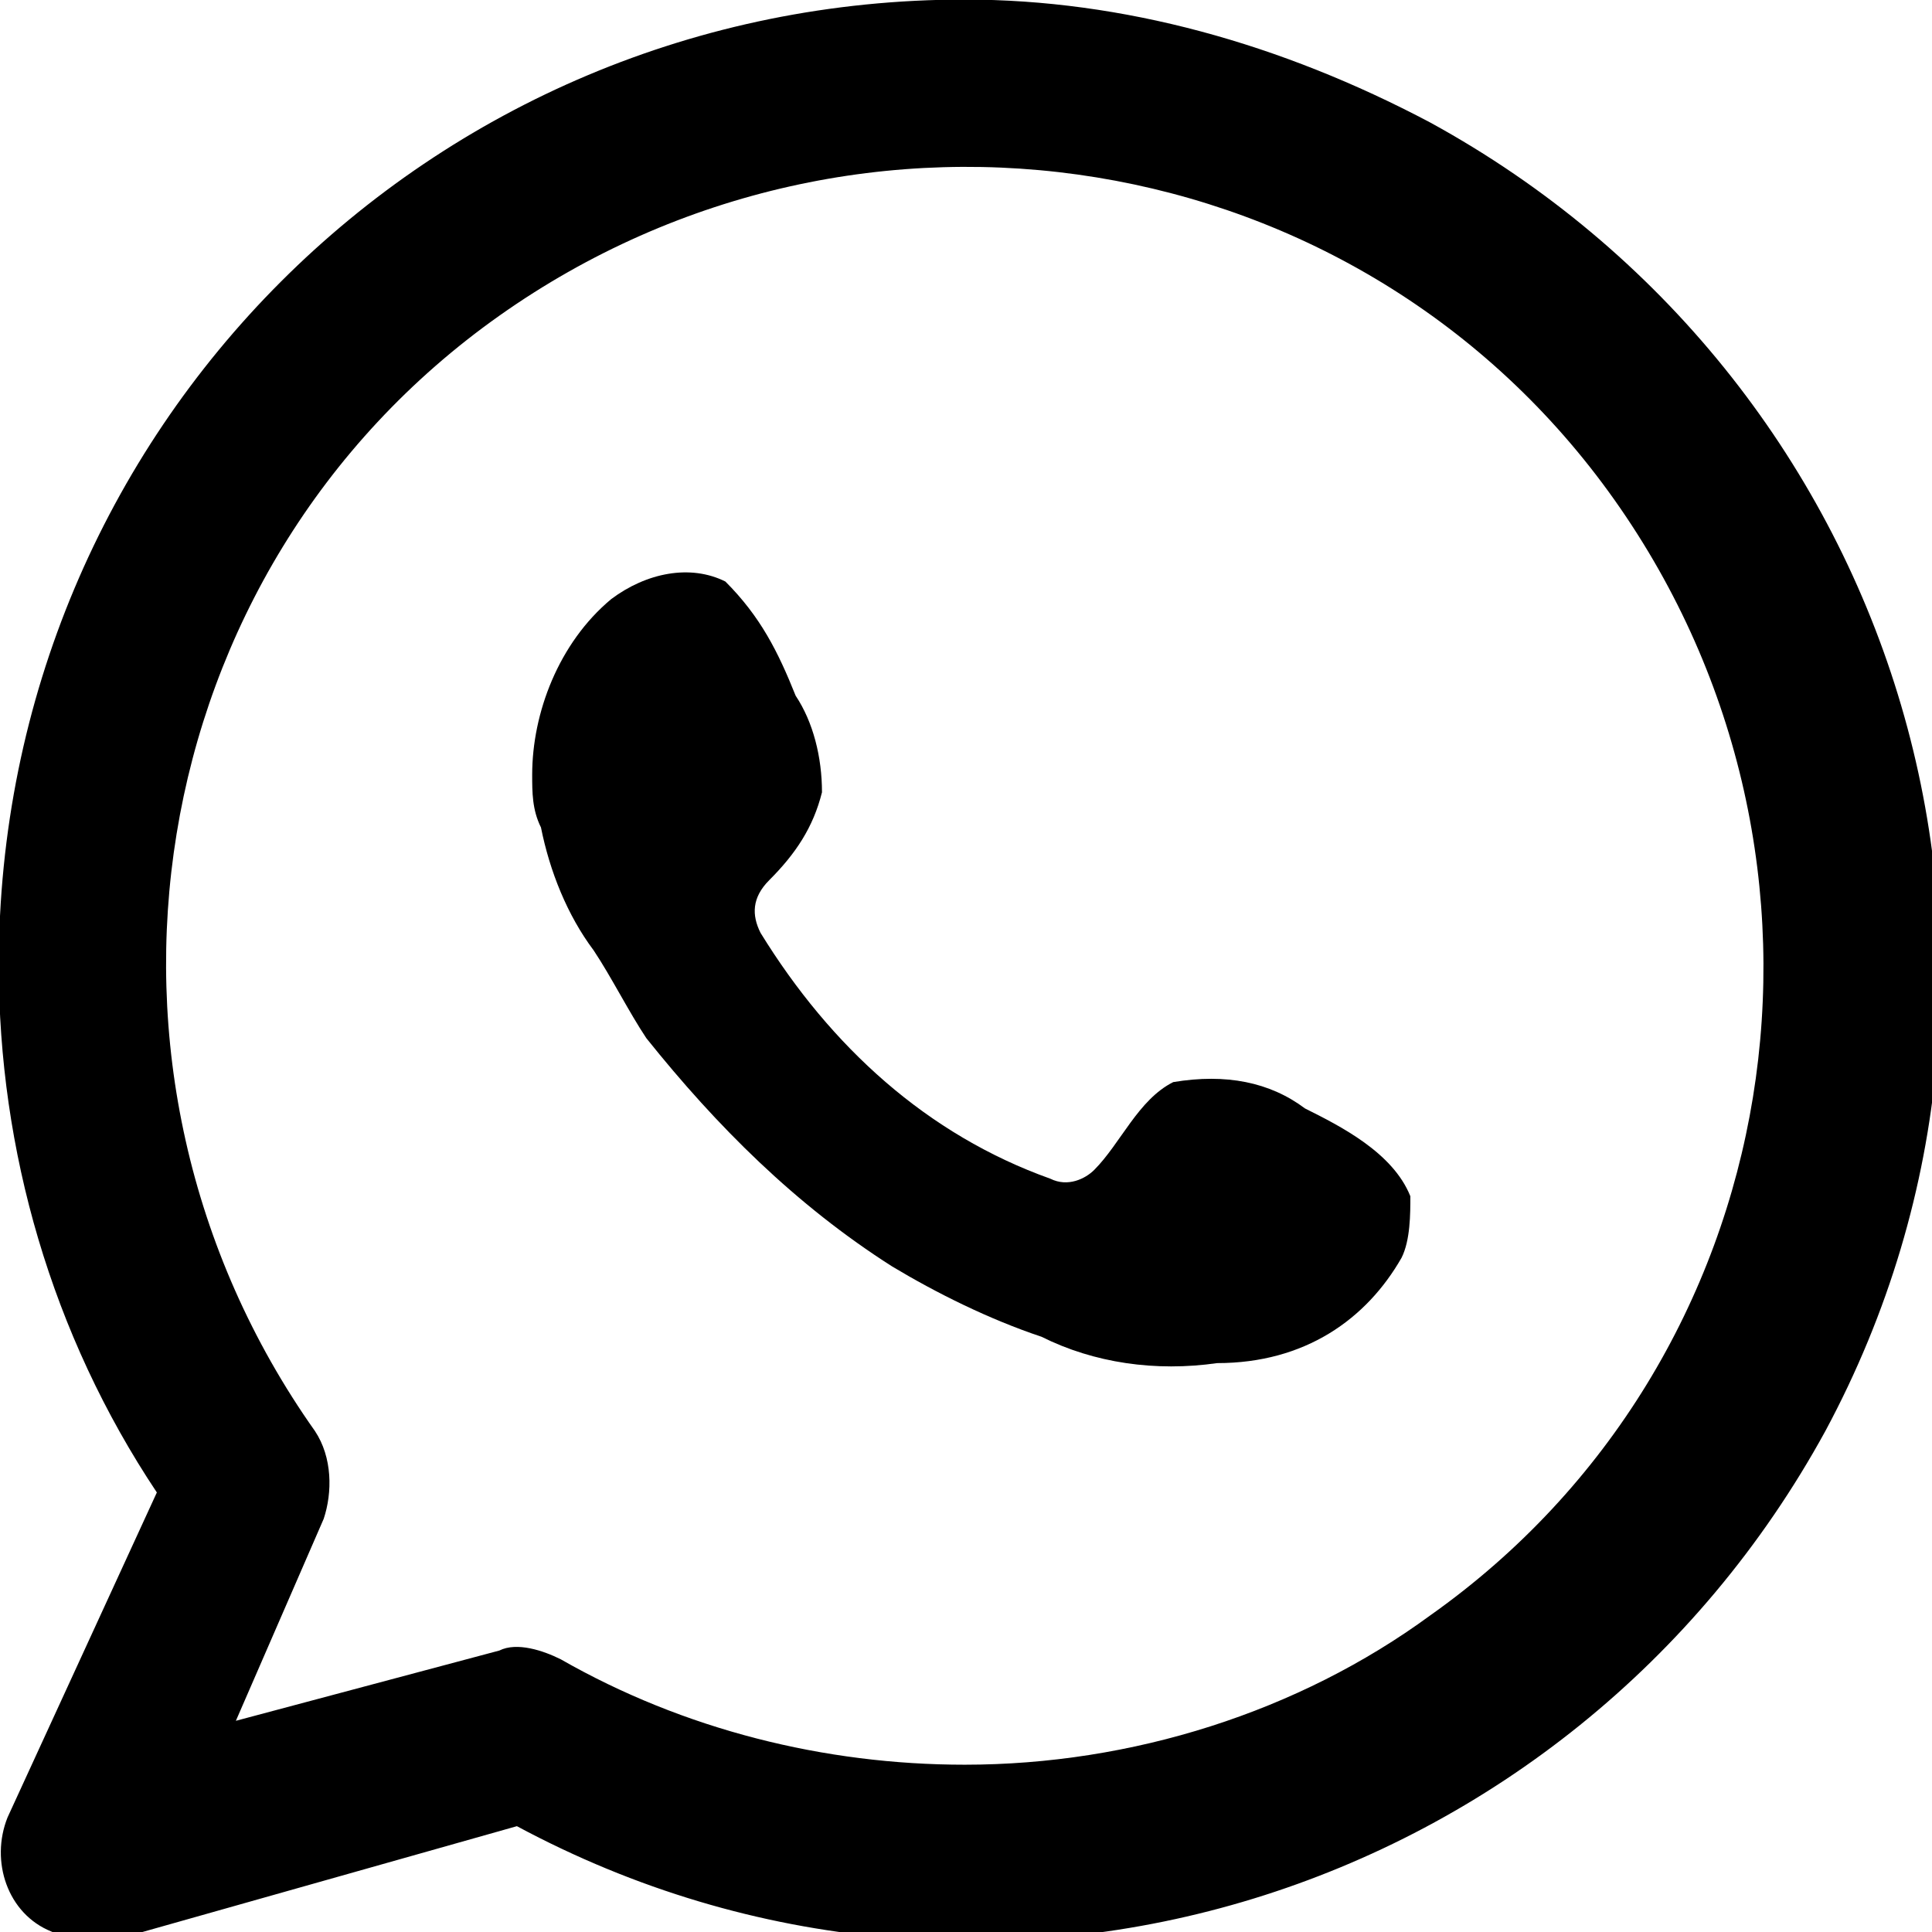 <?xml version="1.0" encoding="utf-8"?>
<!-- Generator: Adobe Illustrator 25.2.1, SVG Export Plug-In . SVG Version: 6.00 Build 0)  -->
<svg version="1.1" id="Camada_1" xmlns="http://www.w3.org/2000/svg" xmlns:xlink="http://www.w3.org/1999/xlink" x="0px" y="0px"
	 viewBox="0 0 22 22" style="enable-background:new 0 0 22 22;" xml:space="preserve">
<style type="text/css">
	.st0{fill-rule:evenodd;clip-rule:evenodd;}
</style>
<g id="Grupo_344" transform="translate(-3.622 107.495)">
	<g id="Grupo_343" transform="translate(4.008 0)">
		<g id="Grupo_341">
			<path id="Caminho_393" class="st0" d="M10.6-107.5c-6.1,0-11,4.9-11,11c0,2.1,0.6,4.2,1.8,6l-1.7,3.7c-0.2,0.5,0,1.1,0.5,1.3
				c0.2,0.1,0.4,0.1,0.7,0.1l4.6-1.3c5.4,2.9,12,0.8,14.9-4.5c2.9-5.4,0.8-12-4.5-14.9C14.2-107,12.4-107.5,10.6-107.5L10.6-107.5z
				 M10.6-87.4c-1.6,0-3.2-0.4-4.6-1.2c-0.2-0.1-0.5-0.2-0.7-0.1l-3,0.8l1-2.3c0.1-0.3,0.1-0.7-0.1-1c-2.9-4.1-2-9.8,2.1-12.7
				s9.8-2,12.7,2.1s2,9.8-2.1,12.7C14.4-88,12.5-87.4,10.6-87.4L10.6-87.4z"/>
		</g>
		<g id="Grupo_342" transform="translate(6.174 6.527)">
			<path id="Caminho_394" class="st0" d="M8.3-101.4c-0.4-0.3-0.9-0.4-1.5-0.3c-0.4,0.2-0.6,0.7-0.9,1c-0.1,0.1-0.3,0.2-0.5,0.1
				c-1.4-0.5-2.5-1.5-3.3-2.8c-0.1-0.2-0.1-0.4,0.1-0.6c0.3-0.3,0.5-0.6,0.6-1c0-0.4-0.1-0.8-0.3-1.1c-0.2-0.5-0.4-0.9-0.8-1.3
				c-0.4-0.2-0.9-0.1-1.3,0.2c-0.6,0.5-0.9,1.3-0.9,2c0,0.2,0,0.4,0.1,0.6c0.1,0.5,0.3,1,0.6,1.4c0.2,0.3,0.4,0.7,0.6,1
				c0.8,1,1.7,1.9,2.8,2.6c0.5,0.3,1.1,0.6,1.7,0.8c0.6,0.3,1.3,0.4,2,0.3C8.3-98.5,9-99,9.4-99.7c0.1-0.2,0.1-0.5,0.1-0.7
				C9.3-100.9,8.7-101.2,8.3-101.4z"/>
		</g>
	</g>
</g>
</svg>
